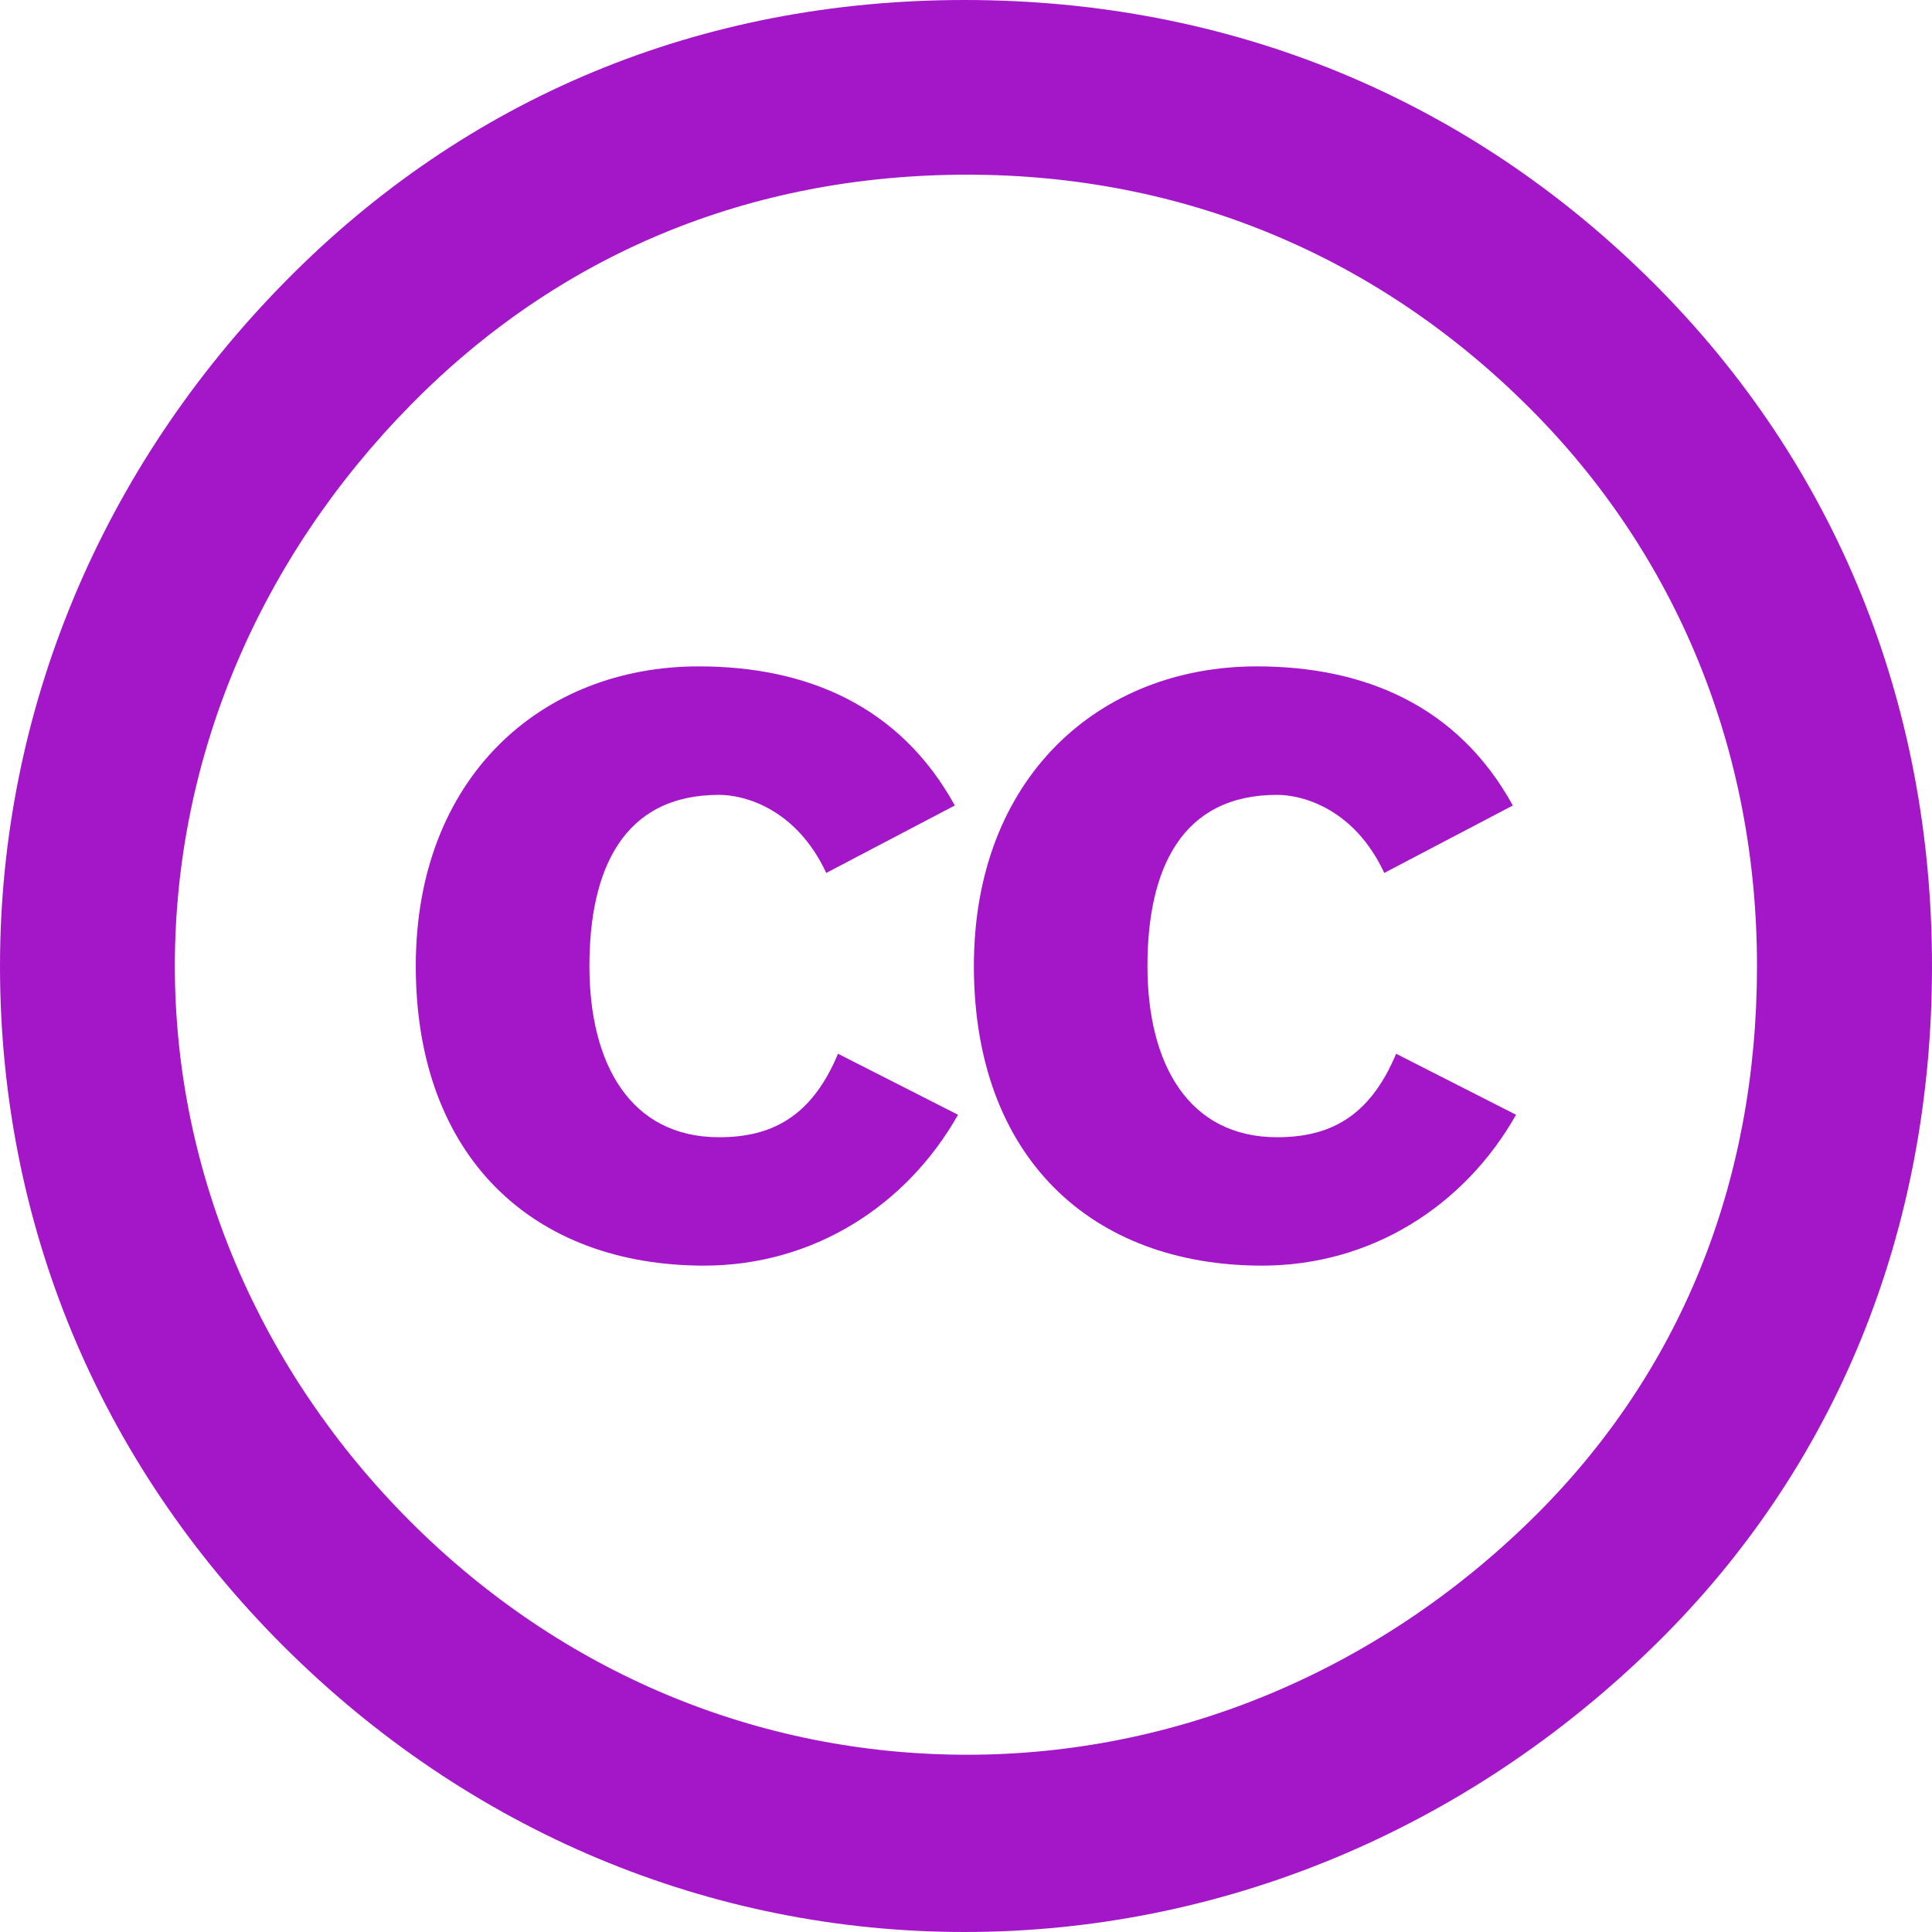 <svg role="img" width="32px" height="32px" viewBox="0 0 24 24" xmlns="http://www.w3.org/2000/svg"><title>Creative Commons</title><path fill="#a317c9" d="M11.983 0c-3.292 0-6.19 1.217-8.428 3.485C1.25 5.819 0 8.844 0 12c0 3.189 1.217 6.148 3.522 8.45C5.827 22.75 8.822 24 11.983 24c3.16 0 6.222-1.25 8.593-3.583C22.815 18.214 24 15.287 24 12c0-3.255-1.186-6.214-3.458-8.483C18.238 1.217 15.275 0 11.983 0zm.033 2.17c2.7 0 5.103 1.02 6.98 2.893 1.843 1.841 2.83 4.274 2.83 6.937 0 2.696-.954 5.063-2.798 6.872-1.943 1.906-4.444 2.926-7.012 2.926-2.601 0-5.038-1.019-6.914-2.893-1.877-1.875-2.93-4.34-2.93-6.905 0-2.597 1.053-5.063 2.93-6.97 1.844-1.874 4.214-2.86 6.914-2.86zM8.68 8.278C6.723 8.278 5.165 9.66 5.165 12c0 2.38 1.465 3.722 3.581 3.722 1.358 0 2.516-.744 3.155-1.874l-1.491-.758c-.333.798-.839 1.037-1.478 1.037-1.105 0-1.61-.917-1.61-2.126 0-1.21.426-2.127 1.61-2.127.32 0 .96.173 1.332.97l1.597-.838c-.68-1.236-1.837-1.728-3.181-1.728zm6.932 0c-1.957 0-3.514 1.382-3.514 3.722 0 2.38 1.464 3.722 3.58 3.722 1.359 0 2.516-.744 3.155-1.874l-1.49-.758c-.333.798-.84 1.037-1.478 1.037-1.105 0-1.611-.917-1.611-2.126 0-1.21.426-2.127 1.61-2.127.32 0 .96.173 1.332.97l1.597-.838c-.68-1.236-1.837-1.728-3.181-1.728z"/></svg>